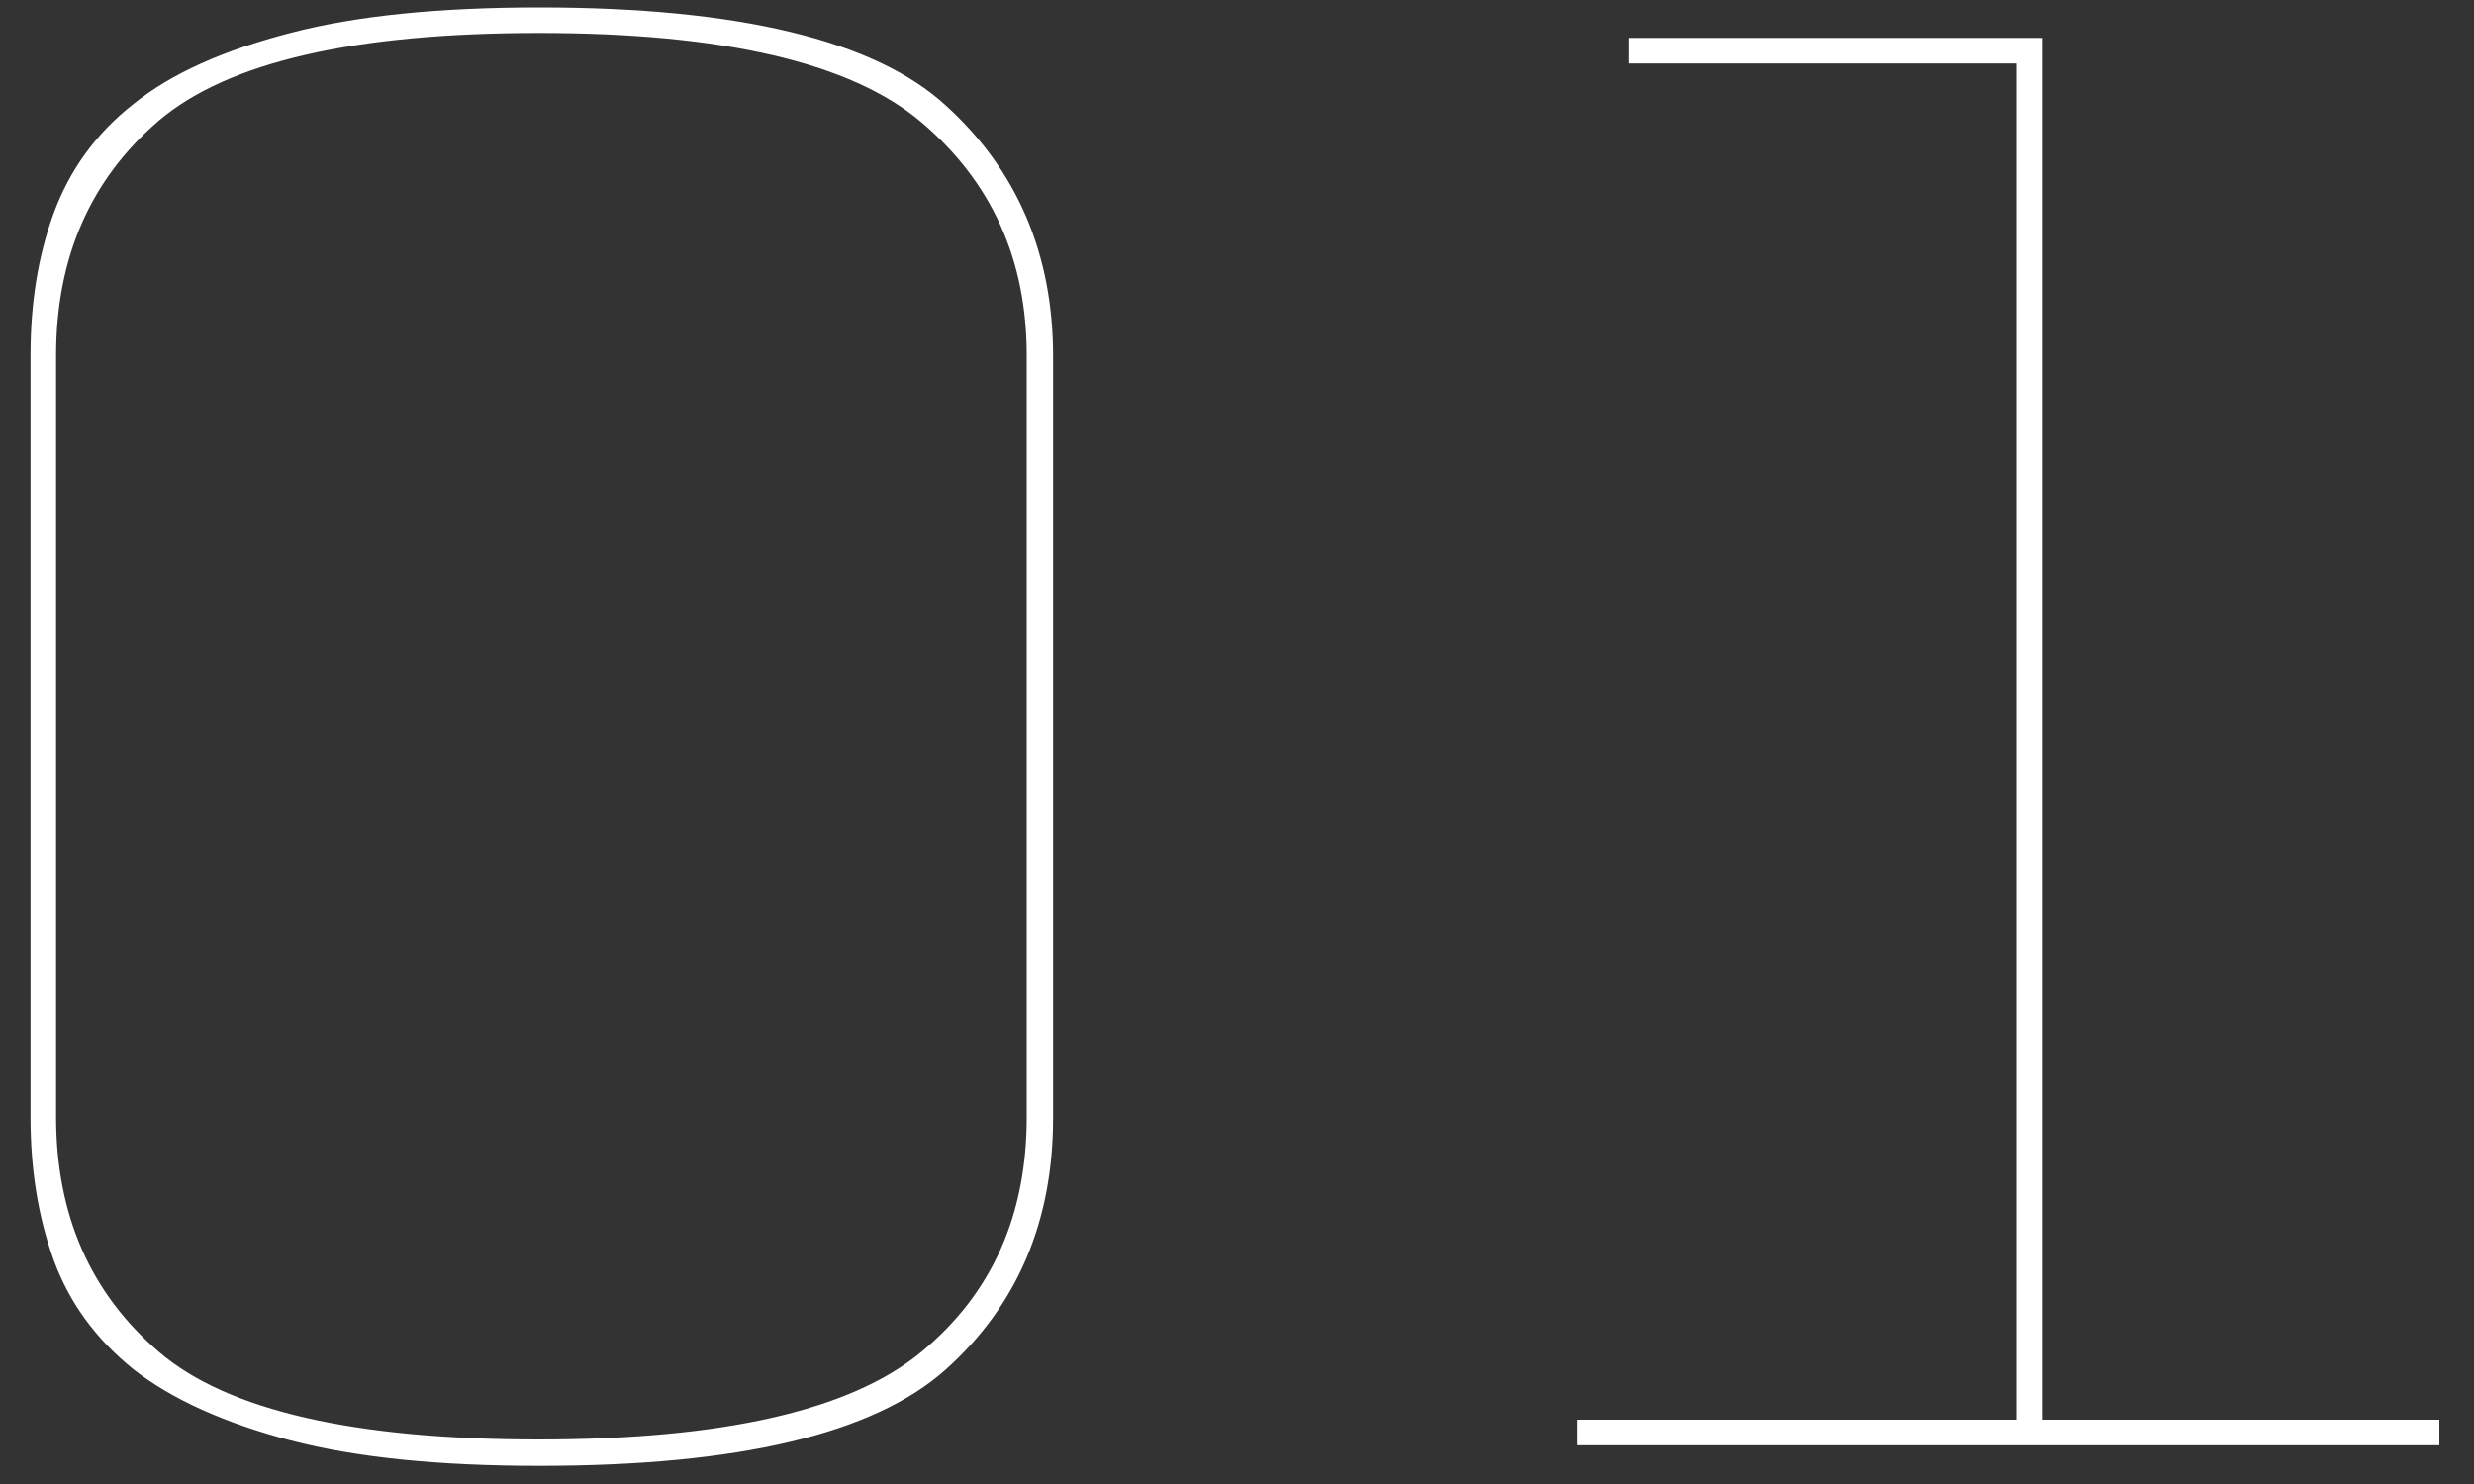 <?xml version="1.0" encoding="utf-8"?>
<!-- Generator: Adobe Illustrator 24.1.3, SVG Export Plug-In . SVG Version: 6.00 Build 0)  -->
<svg version="1.1" id="レイヤー_1" xmlns="http://www.w3.org/2000/svg" xmlns:xlink="http://www.w3.org/1999/xlink" x="0px"
	 y="0px" viewBox="0 0 300 180" style="enable-background:new 0 0 300 180;" xml:space="preserve">
<rect x="0" y="0" width="300" height="180" fill="#333333" stroke="none"/>
<style type="text/css">
	.st0{fill:#FFFFFF;}
</style>
<g>
	<path class="st0" d="M3.7,135.5V43.1c0-6.3,0.9-12,2.8-17.2c1.9-5.2,5.1-9.7,9.7-13.3c4.6-3.7,10.9-6.5,19-8.6
		c8-2.1,18.1-3.1,30.2-3.1c24.2,0,40.7,4,49.3,11.9c8.7,7.9,13,18.1,13,30.4v92.4c0,12.5-4.3,22.7-13,30.5
		c-8.7,7.8-25.1,11.7-49.3,11.7c-12.1,0-22.2-1-30.2-3.1c-8-2.1-14.4-5-19-8.6c-4.6-3.7-7.8-8.1-9.7-13.3
		C4.6,147.5,3.7,141.8,3.7,135.5z M65.4,4C43,4,27.7,7.5,19.3,14.6C11,21.7,6.8,31.2,6.8,43.1v92.4c0,11.9,4.2,21.4,12.5,28.5
		c8.3,7.1,23.7,10.6,46,10.6c22.3,0,37.8-3.5,46.4-10.6c8.6-7.1,12.8-16.6,12.8-28.5V43.1c0-11.7-4.3-21.1-12.8-28.3
		C103.2,7.6,87.7,4,65.4,4z"/>
	<path class="st0" d="M191.3,175.3v-3.1h53.2V7.7h-47V4.6h50.1v167.6h48.2v3.1H191.3z"/>
</g>
</svg>
